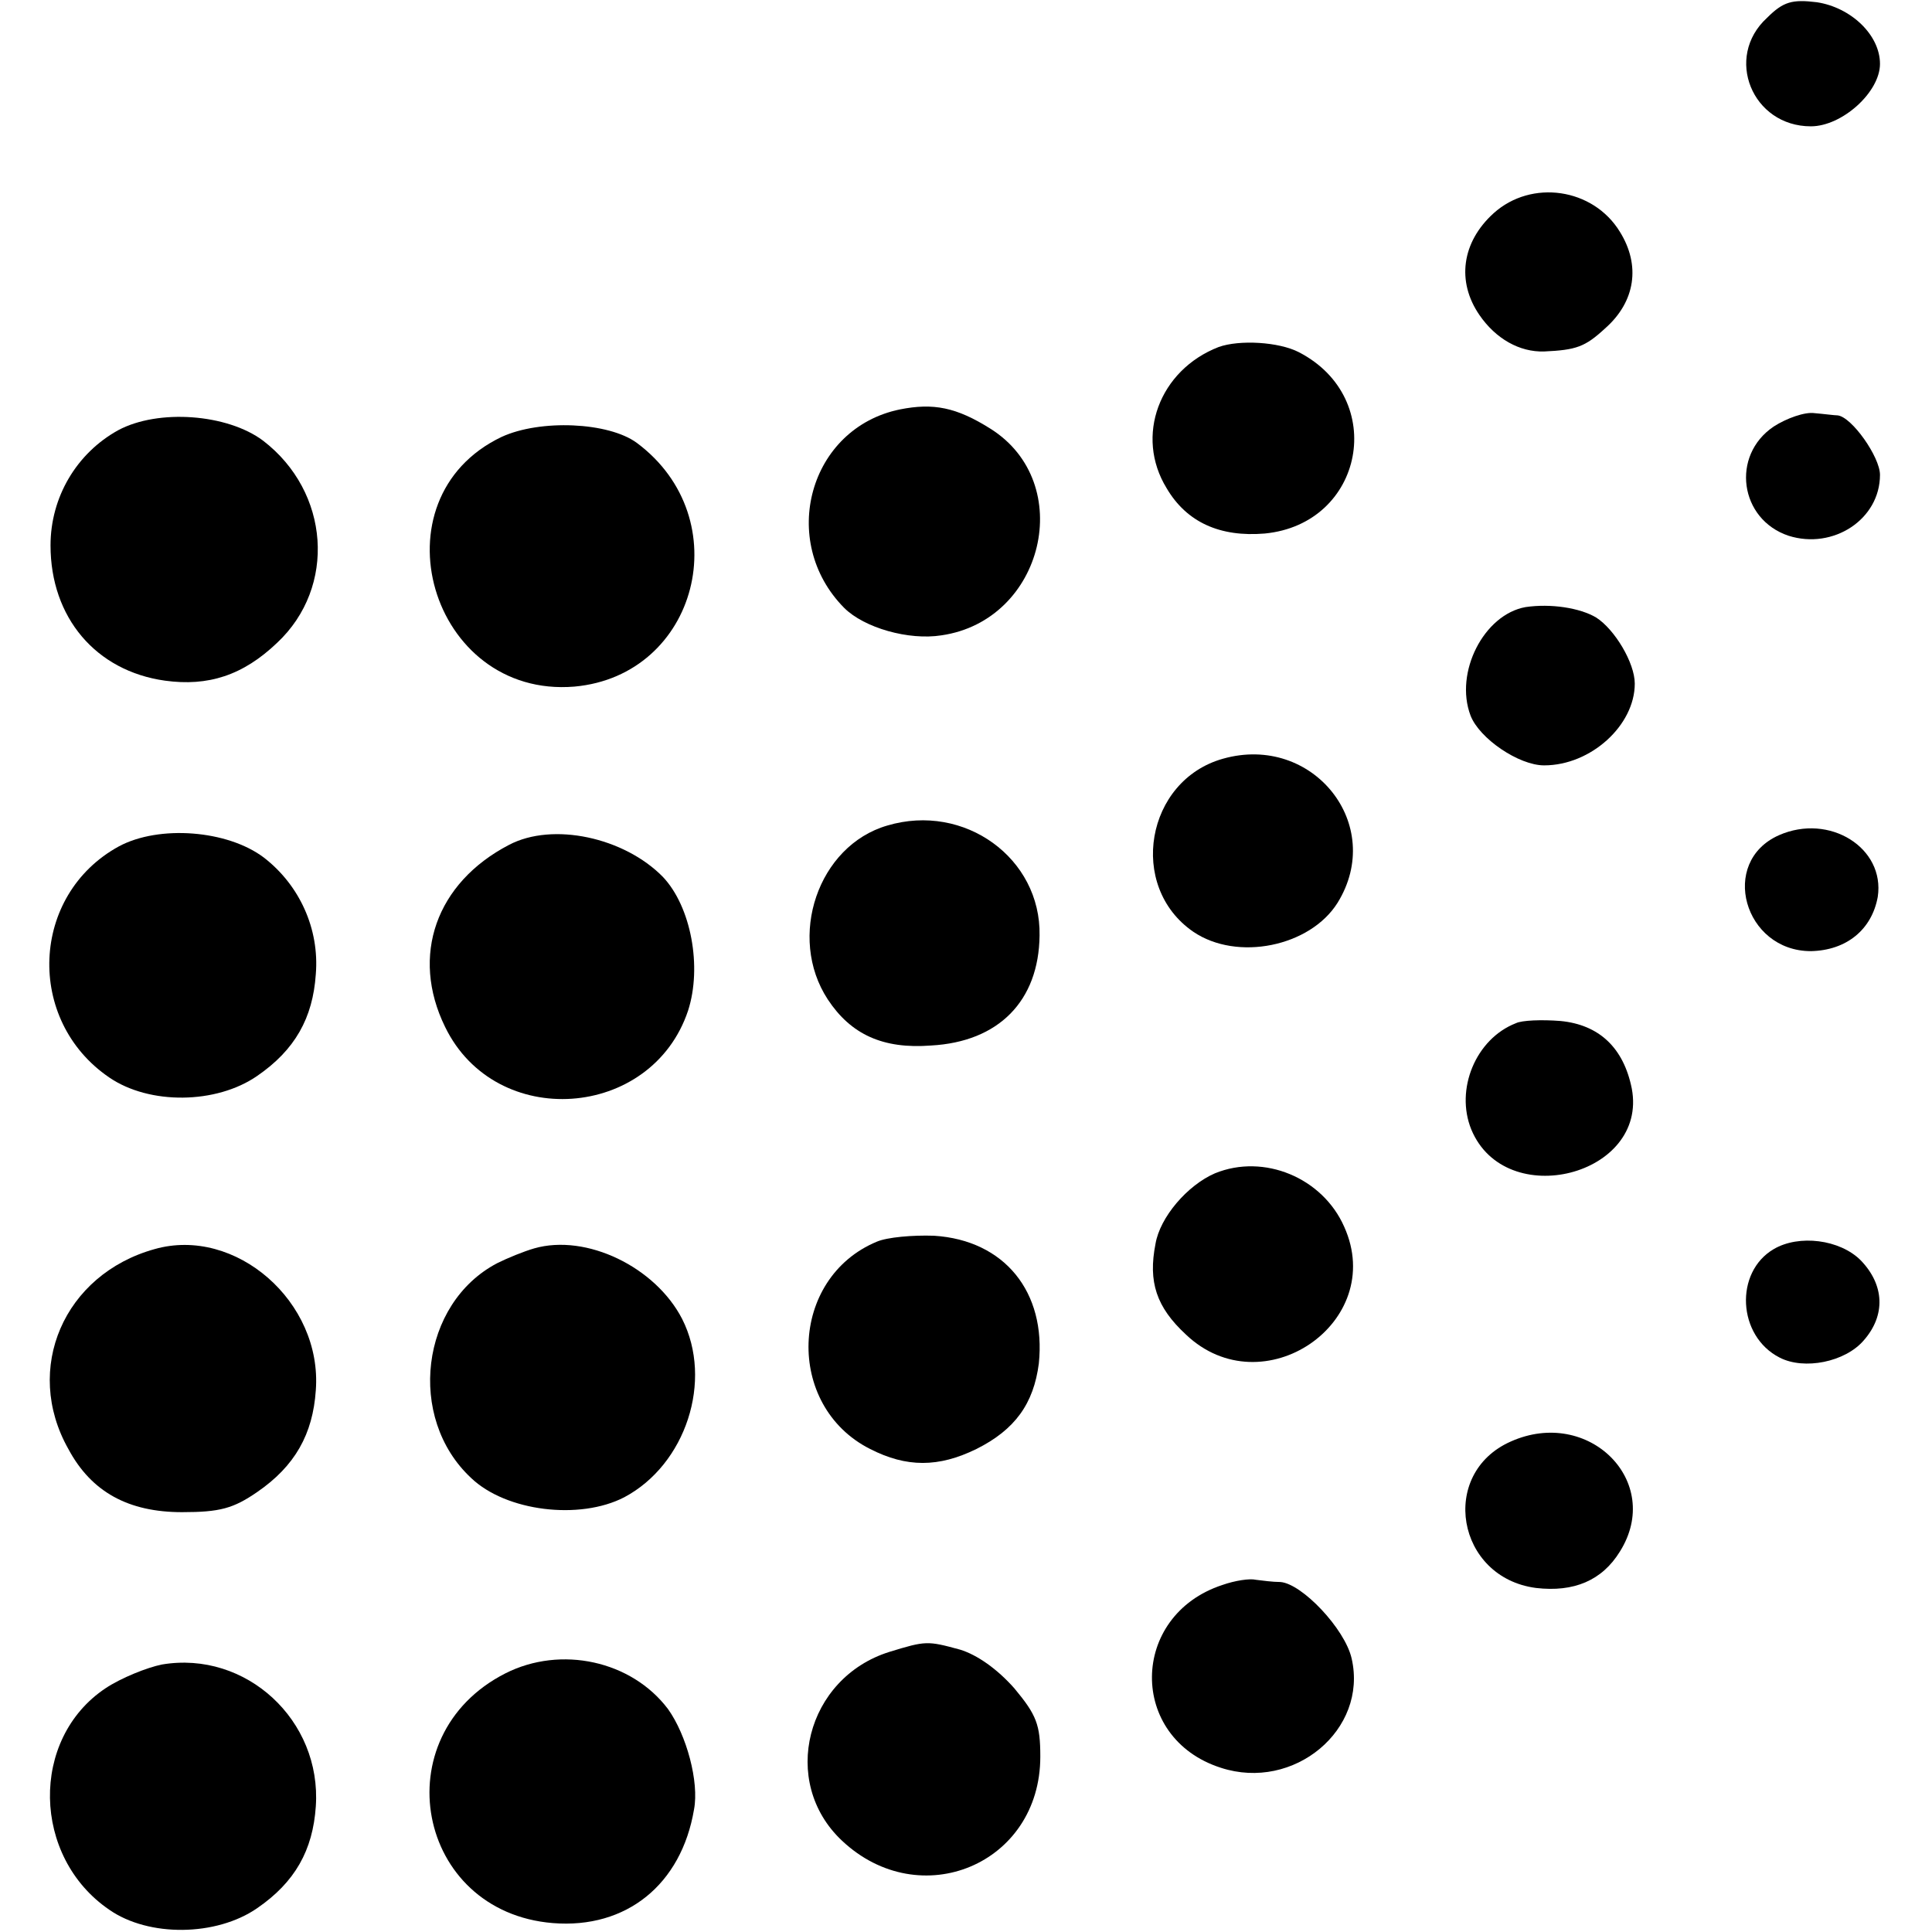 <?xml version="1.0" standalone="no"?>
<!DOCTYPE svg PUBLIC "-//W3C//DTD SVG 20010904//EN"
 "http://www.w3.org/TR/2001/REC-SVG-20010904/DTD/svg10.dtd">
<svg version="1.0" xmlns="http://www.w3.org/2000/svg"
 width="260pt" height="260pt" viewBox="0 0 260 260"
 preserveAspectRatio="xMidYMid meet">
<g transform="translate(0,260) scale(0.1,-0.1)"
fill="#000000" stroke="none">
<path d="M2378 2576 c-58 -53 -20 -146 59 -146 42 0 93 46 93 84 0 39 -39 76
-85 83 -33 4 -45 1 -67 -21z"/>
<path d="M2010 2313 c-43 -39 -50 -92 -19 -137 22 -32 54 -50 87 -49 43 2 55
6 82 31 41 36 48 85 20 130 -36 59 -119 71 -170 25z"/>
<path d="M1640 2133 c-80 -31 -113 -120 -70 -190 27 -46 72 -66 132 -61 134
13 166 182 46 244 -27 14 -80 17 -108 7z"/>
<path d="M1211 2049 c-122 -25 -164 -177 -75 -267 27 -27 87 -44 131 -37 138
20 182 205 66 278 -46 29 -77 35 -122 26z"/>
<path d="M2387 2026 c-58 -39 -46 -125 20 -147 60 -19 123 22 123 82 0 24 -38
78 -57 80 -4 0 -19 2 -31 3 -13 2 -38 -7 -55 -18z"/>
<path d="M159 2021 c-56 -31 -91 -90 -91 -155 0 -97 61 -169 154 -182 58 -8
105 7 151 51 80 75 71 203 -19 272 -48 36 -141 43 -195 14z"/>
<path d="M675 2012 c-174 -83 -96 -352 98 -336 166 15 221 226 84 328 -38 28
-130 32 -182 8z"/>
<path d="M2053 1783 c-56 -10 -96 -88 -74 -146 12 -31 65 -67 99 -67 63 0 122
54 122 110 0 28 -27 73 -52 89 -22 13 -61 19 -95 14z"/>
<path d="M1646 1579 c-104 -29 -129 -172 -40 -233 59 -40 157 -20 194 39 65
105 -33 228 -154 194z"/>
<path d="M1194 1489 c-93 -27 -135 -150 -80 -234 31 -47 74 -67 139 -62 91 5
145 60 146 148 2 104 -101 179 -205 148z"/>
<path d="M2394 1476 c-81 -36 -47 -156 43 -156 48 1 82 29 90 73 10 66 -65
113 -133 83z"/>
<path d="M160 1461 c-119 -65 -126 -234 -13 -311 54 -37 144 -36 199 2 51 35
75 78 79 137 5 61 -22 120 -70 157 -49 37 -141 44 -195 15z"/>
<path d="M685 1463 c-98 -51 -133 -149 -86 -245 68 -140 278 -125 327 22 19
59 4 140 -34 180 -52 53 -148 74 -207 43z"/>
<path d="M2040 1223 c-54 -21 -82 -89 -60 -143 46 -111 238 -62 216 55 -11 55
-44 86 -96 91 -25 2 -52 1 -60 -3z"/>
<path d="M1635 1021 c-37 -16 -74 -59 -80 -95 -10 -51 1 -85 41 -122 103 -98
271 16 213 145 -29 66 -108 99 -174 72z"/>
<path d="M1180 929 c-118 -49 -124 -221 -9 -279 49 -25 92 -25 143 0 52 26 77
61 84 115 10 96 -46 166 -141 172 -29 1 -63 -2 -77 -8z"/>
<path d="M208 919 c-122 -34 -177 -161 -116 -269 31 -58 81 -85 153 -85 51 0
69 5 101 27 51 35 75 78 79 137 9 119 -108 221 -217 190z"/>
<path d="M719 920 c-14 -4 -36 -13 -50 -20 -103 -54 -122 -208 -35 -289 47
-45 146 -57 206 -26 83 44 120 157 78 240 -36 70 -129 115 -199 95z"/>
<path d="M2387 919 c-53 -31 -49 -117 8 -146 33 -17 88 -6 113 23 30 34 28 75
-4 108 -28 28 -83 35 -117 15z"/>
<path d="M2033 660 c-97 -43 -73 -183 34 -197 51 -6 89 10 113 49 59 94 -42
195 -147 148z"/>
<path d="M1645 467 c-125 -41 -127 -206 -2 -246 98 -32 198 51 176 147 -9 40
-67 101 -96 103 -10 0 -25 2 -33 3 -8 2 -28 -1 -45 -7z"/>
<path d="M1197 377 c-112 -35 -148 -175 -64 -254 105 -99 267 -32 267 113 0
43 -5 56 -35 92 -23 26 -50 45 -73 52 -44 12 -46 12 -95 -3z"/>
<path d="M218 360 c-20 -4 -55 -18 -76 -32 -102 -68 -99 -227 5 -298 53 -37
144 -36 199 2 51 35 75 78 79 137 8 116 -94 210 -207 191z"/>
<path d="M680 348 c-165 -84 -120 -321 64 -336 99 -8 173 52 190 153 7 37 -10
100 -35 135 -49 65 -144 86 -219 48z"/>
</g>
</svg>
